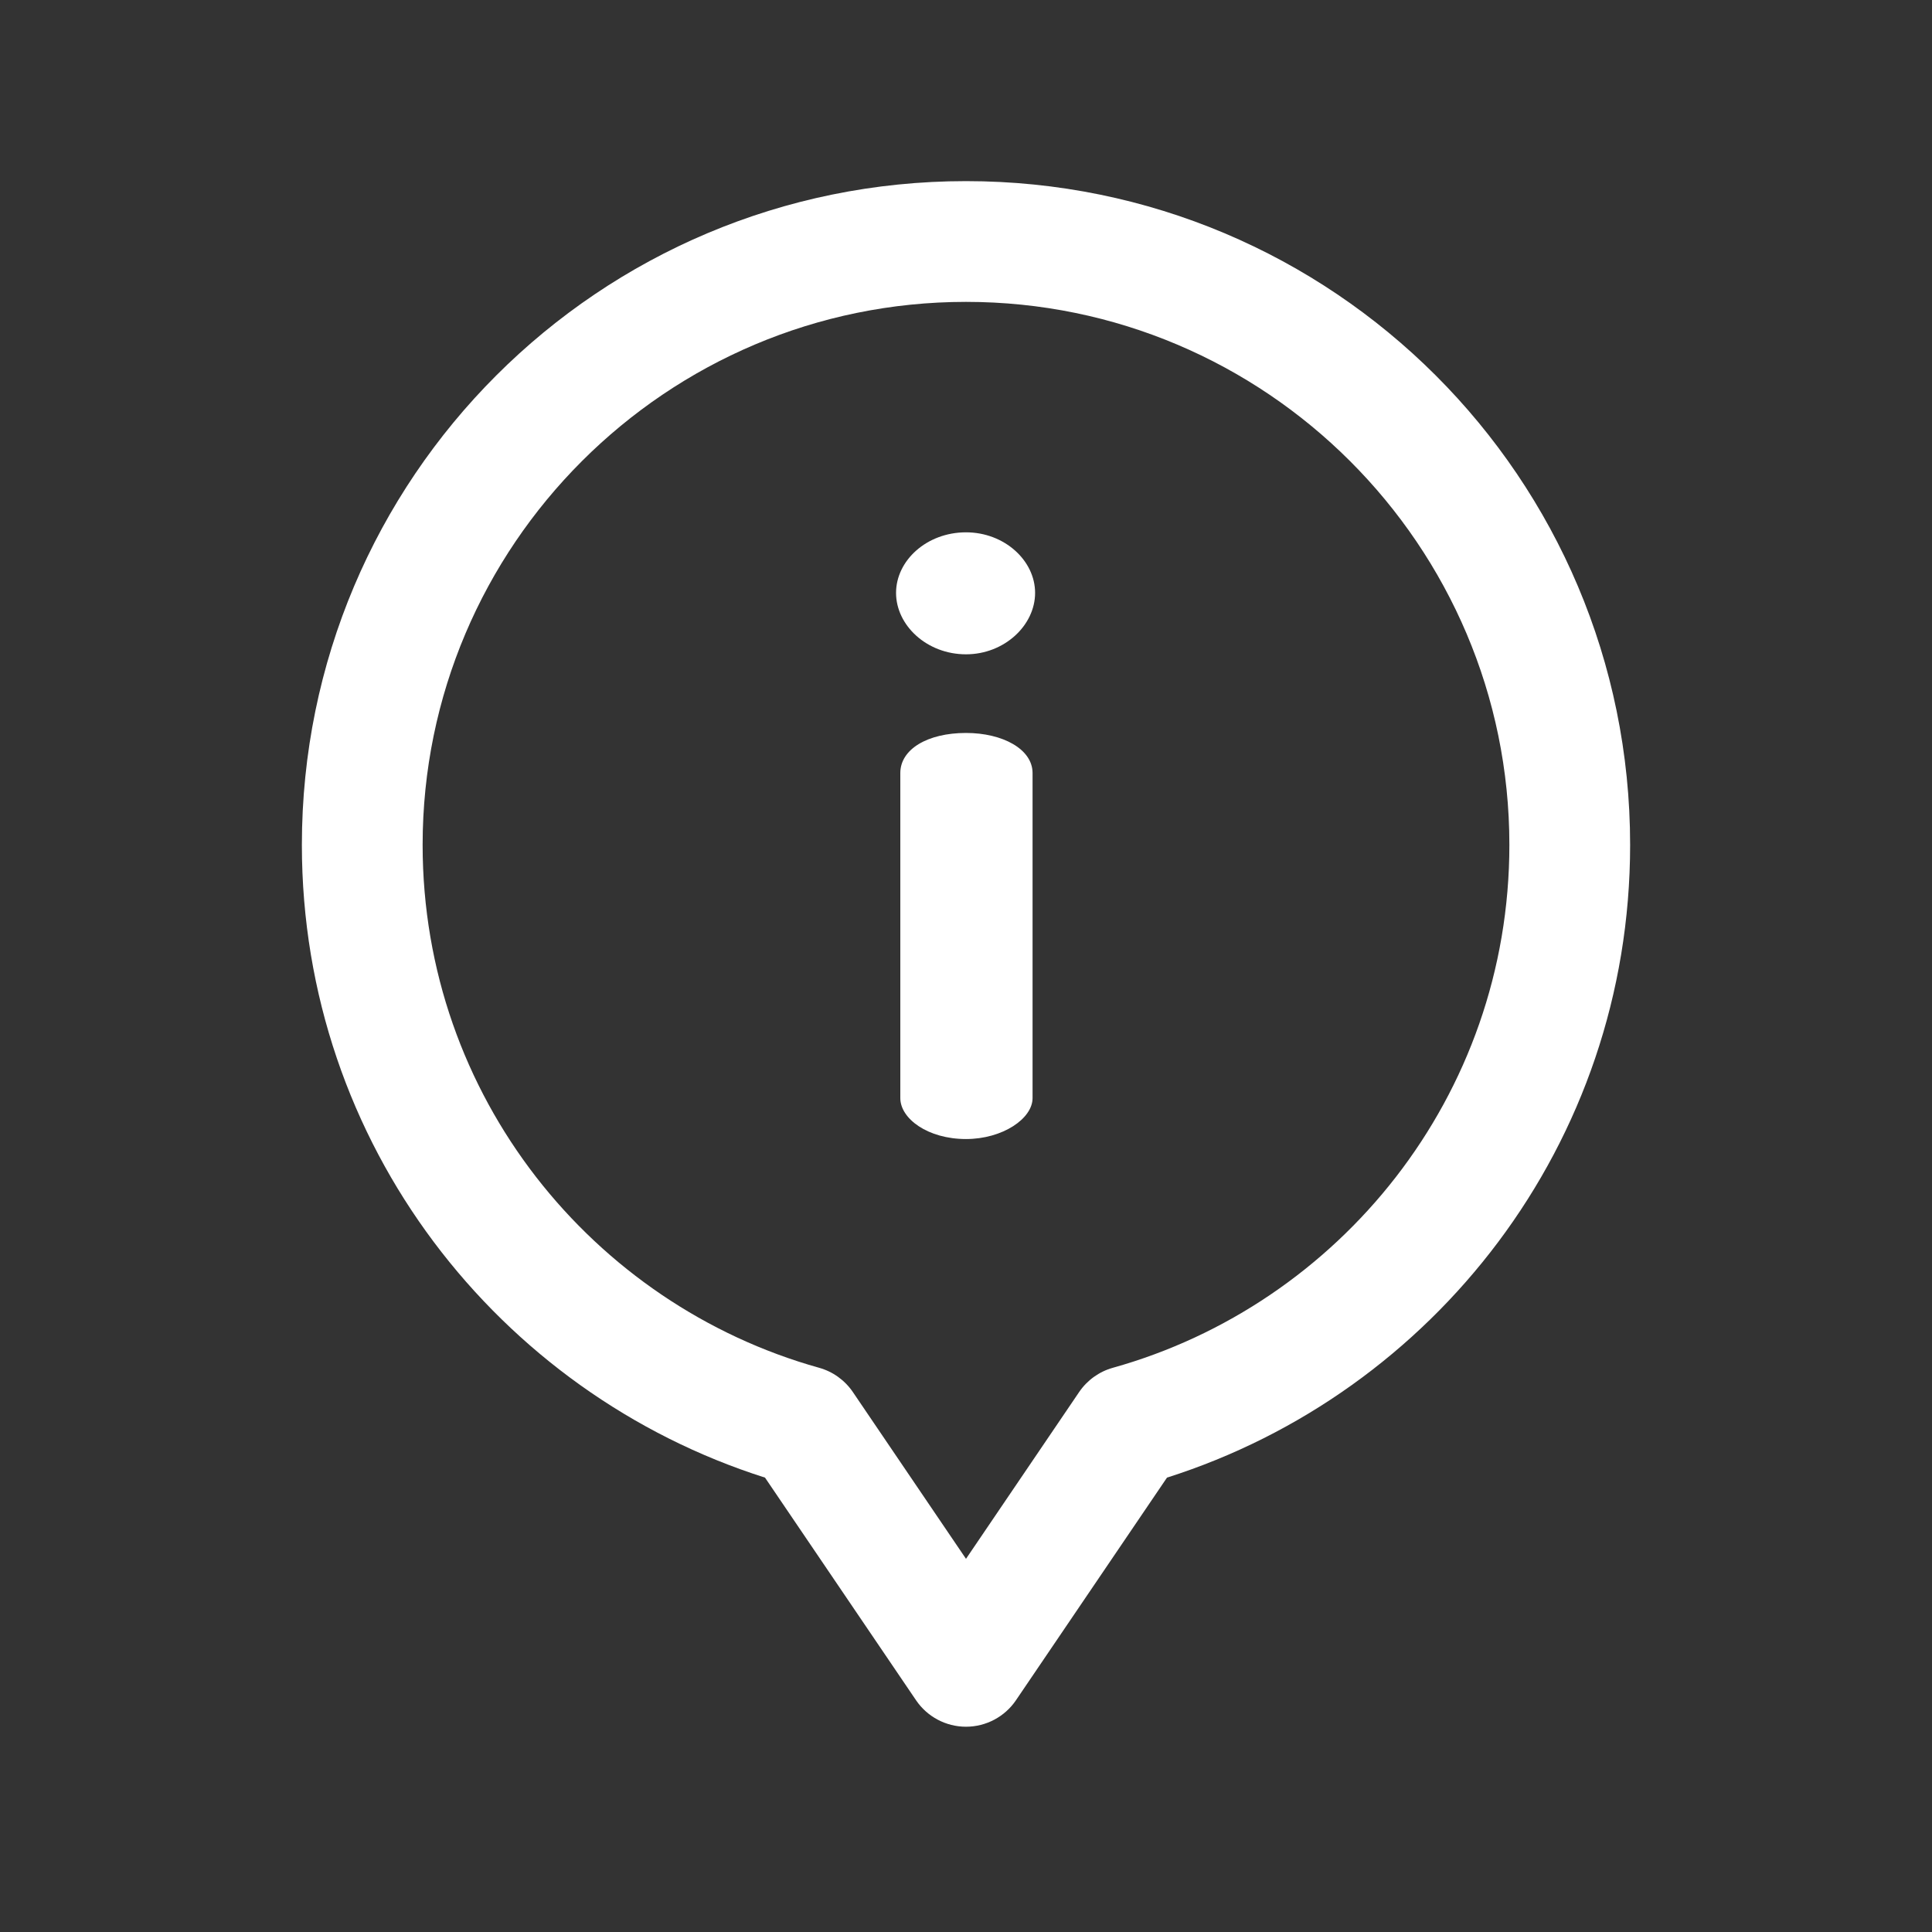 <svg width="64" height="64" viewBox="0 0 64 64" fill="none" xmlns="http://www.w3.org/2000/svg">
<rect x="0" y="0" width="64" height="64" fill="#333333" stroke="none"/>
<path d="M32 24.28C30.729 24.28 29.824 24.817 29.824 25.608V36.376C29.824 37.054 30.729 37.732 32 37.732C33.215 37.732 34.205 37.054 34.205 36.376V25.608C34.205 24.817 33.215 24.28 32 24.28Z" fill="white"/>
<path d="M32 17.634C30.7 17.634 29.683 18.567 29.683 19.64C29.683 20.714 30.7 21.675 32 21.675C33.272 21.675 34.289 20.714 34.289 19.64C34.289 18.567 33.272 17.634 32 17.634Z" fill="white"/>
<path d="M32 6C19.84 6 10 15.835 10 27.987C10 37.91 16.533 46.15 25.342 48.948L30.345 56.323C30.717 56.871 31.337 57.2 32 57.2C32.663 57.2 33.283 56.871 33.655 56.323L38.658 48.948C47.471 46.149 54 37.906 54 27.987C54 15.827 44.152 6 32 6ZM36.864 45.31C36.409 45.437 36.014 45.722 35.748 46.113L32 51.638L28.252 46.113C27.986 45.722 27.591 45.437 27.136 45.31C19.638 43.214 14 36.318 14 27.987C14 18.069 22.075 10 32 10C41.925 10 50 18.069 50 27.987C50 36.326 44.354 43.216 36.864 45.31Z" fill="white"/>
</svg>
